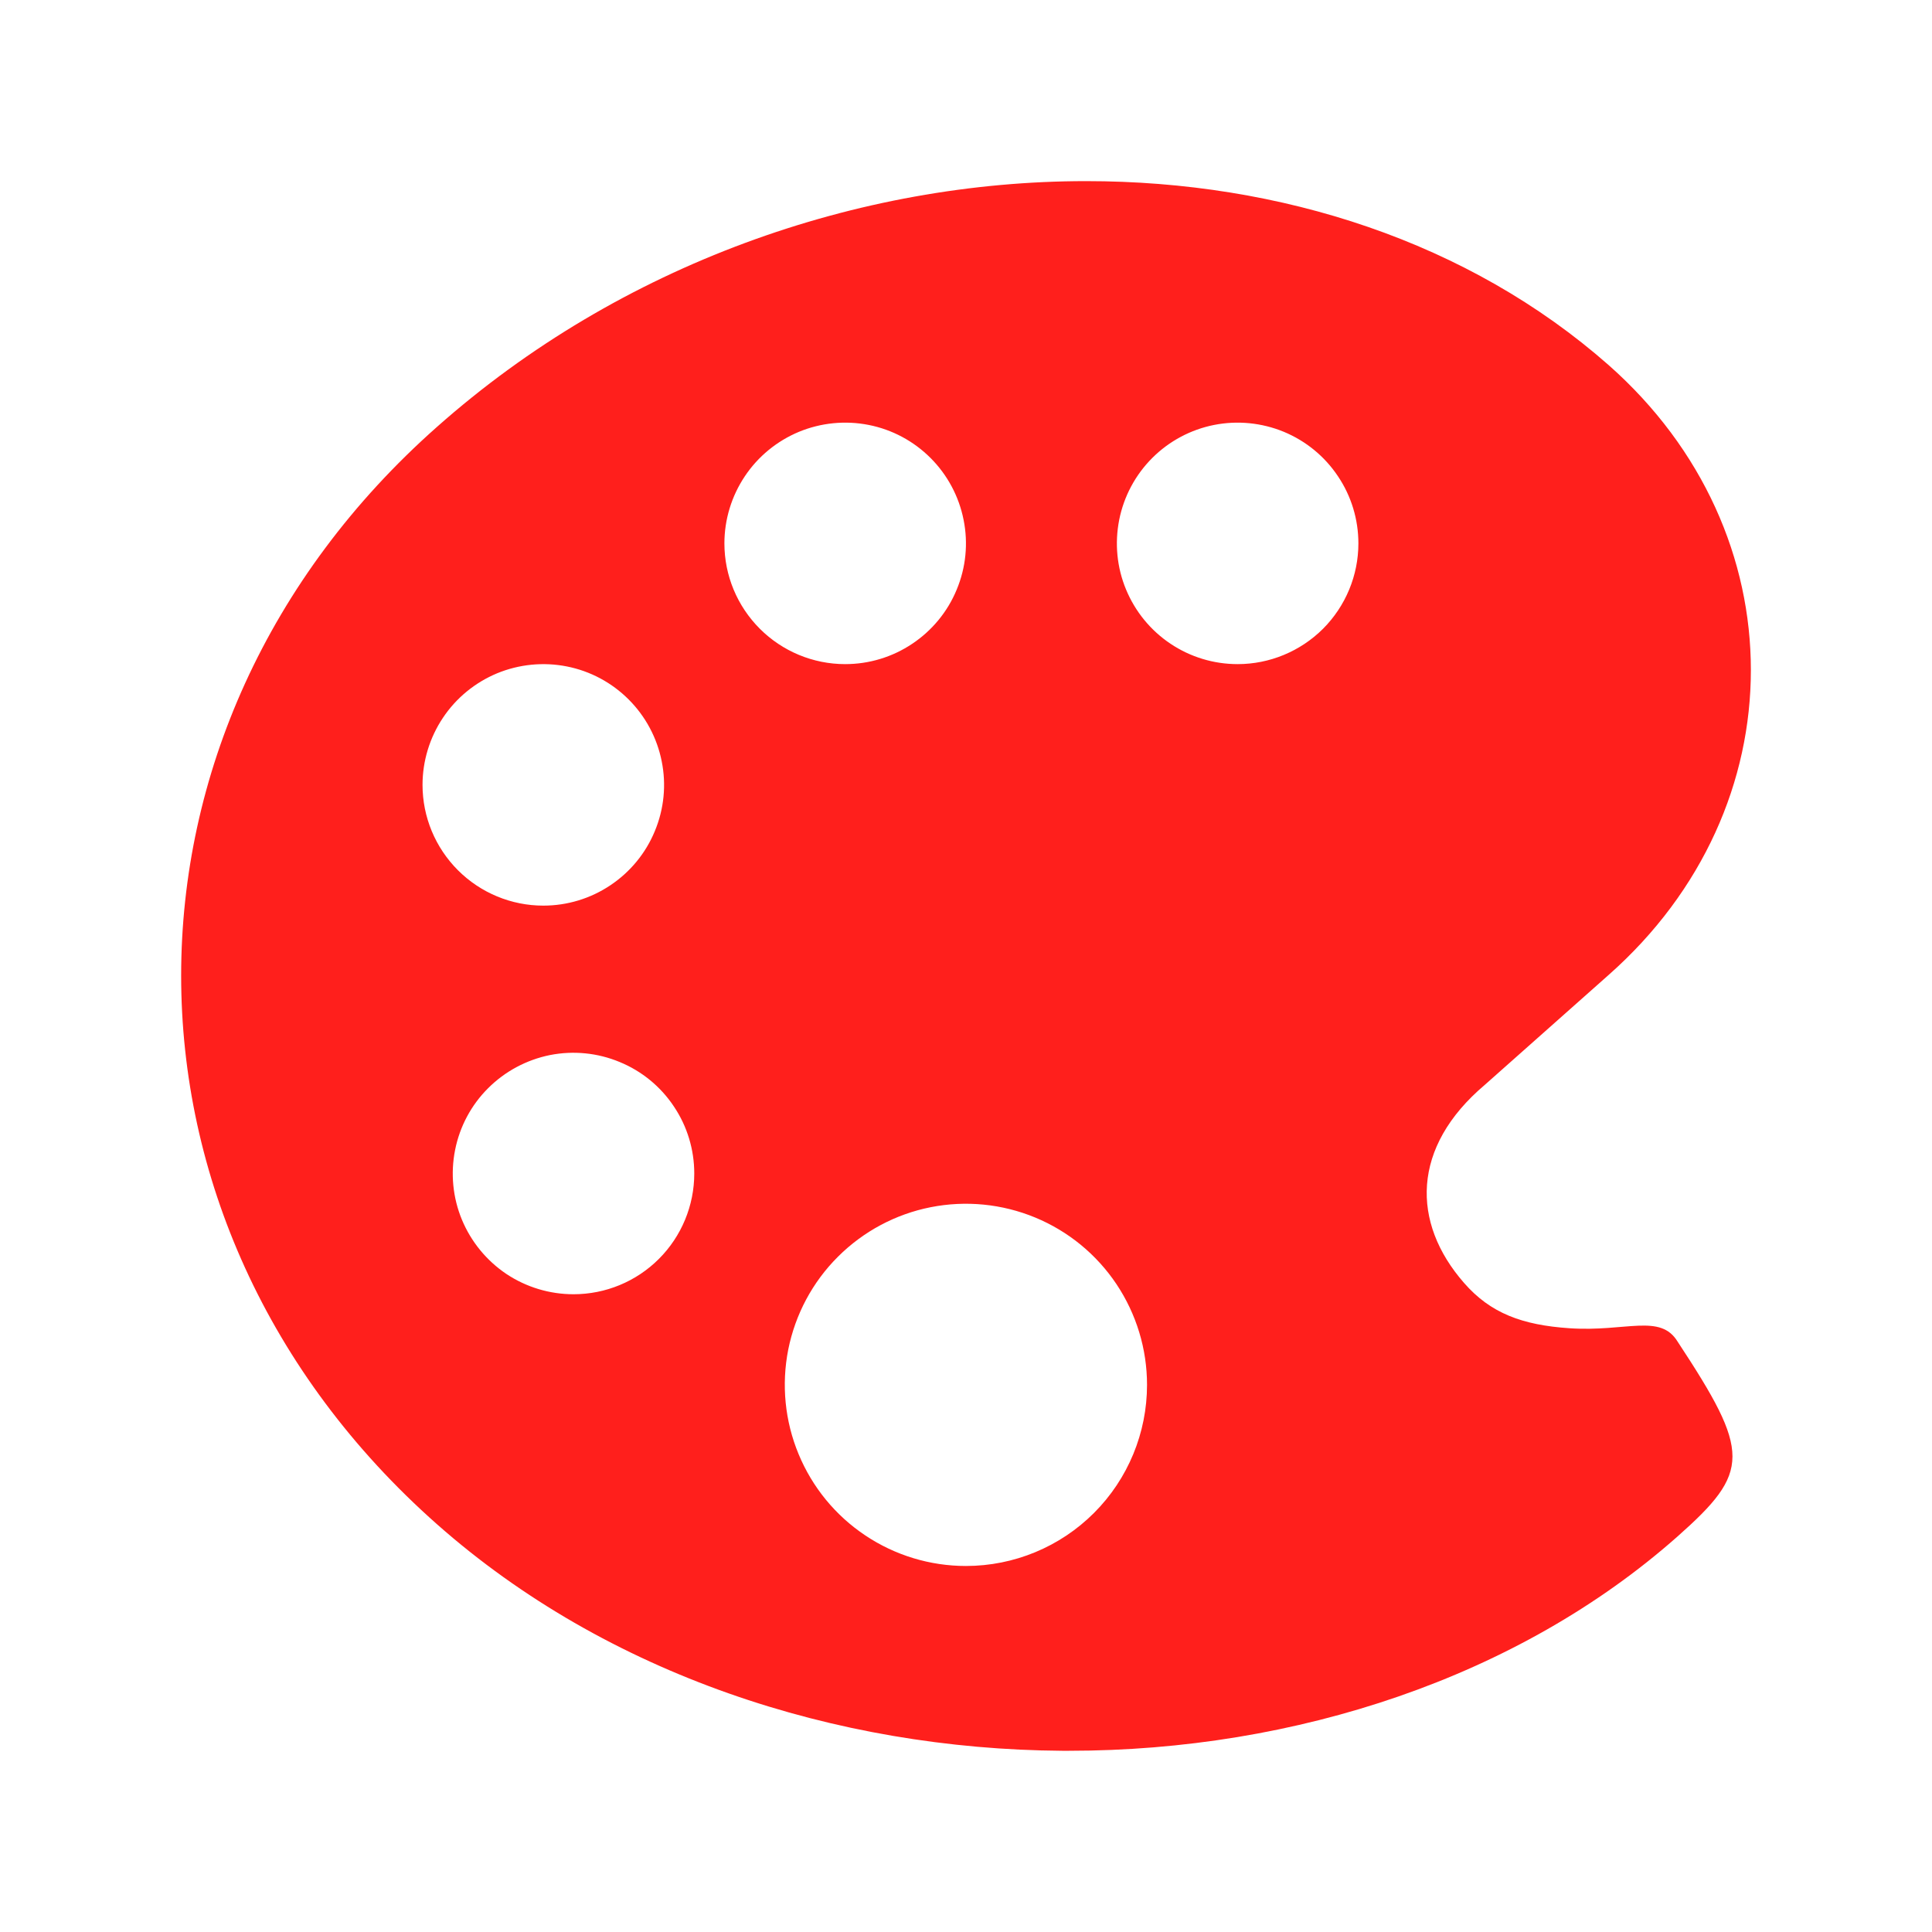 <svg width="20" height="20" viewBox="0 0 20 20" fill="none" xmlns="http://www.w3.org/2000/svg">
<g id="Color Control System">
<path id="Vector" d="M16.249 13.75C15.757 13.717 15.429 13.594 15.156 13.281C14.609 12.656 14.609 11.875 15.37 11.231L16.652 10.093C18.616 8.358 18.616 5.514 16.652 3.779C15.205 2.505 13.263 1.875 11.244 1.875C8.887 1.875 6.424 2.734 4.525 4.418C0.992 7.543 0.992 12.657 4.525 15.78C6.283 17.334 8.651 18.108 10.995 18.124H11.067C13.411 18.124 15.719 17.363 17.364 15.907C18.124 15.234 18.124 15.039 17.367 13.889C17.187 13.594 16.835 13.789 16.249 13.75ZM4.374 8.125C4.374 7.878 4.448 7.636 4.585 7.431C4.722 7.225 4.918 7.065 5.146 6.97C5.374 6.876 5.626 6.851 5.868 6.899C6.111 6.947 6.333 7.066 6.508 7.241C6.683 7.416 6.802 7.639 6.85 7.881C6.899 8.124 6.874 8.375 6.779 8.603C6.685 8.832 6.524 9.027 6.319 9.164C6.113 9.302 5.872 9.375 5.624 9.375C5.293 9.375 4.975 9.243 4.741 9.009C4.506 8.774 4.374 8.457 4.374 8.125ZM5.937 13.398C5.69 13.398 5.448 13.325 5.242 13.188C5.037 13.05 4.877 12.855 4.782 12.627C4.687 12.398 4.663 12.147 4.711 11.905C4.759 11.662 4.878 11.439 5.053 11.265C5.228 11.09 5.451 10.971 5.693 10.922C5.936 10.874 6.187 10.899 6.415 10.994C6.644 11.088 6.839 11.248 6.976 11.454C7.114 11.659 7.187 11.901 7.187 12.148C7.187 12.48 7.055 12.798 6.821 13.032C6.586 13.267 6.268 13.398 5.937 13.398ZM7.499 5.625C7.499 5.378 7.573 5.136 7.71 4.931C7.847 4.725 8.043 4.565 8.271 4.47C8.499 4.376 8.751 4.351 8.993 4.399C9.236 4.447 9.458 4.566 9.633 4.741C9.808 4.916 9.927 5.139 9.975 5.381C10.024 5.624 9.999 5.875 9.904 6.103C9.81 6.332 9.649 6.527 9.444 6.664C9.238 6.802 8.997 6.875 8.749 6.875C8.418 6.875 8.1 6.743 7.866 6.509C7.631 6.274 7.499 5.957 7.499 5.625ZM9.999 16.211C9.629 16.211 9.266 16.101 8.958 15.895C8.649 15.689 8.409 15.396 8.267 15.053C8.125 14.711 8.088 14.334 8.16 13.97C8.233 13.606 8.411 13.272 8.674 13.01C8.936 12.748 9.27 12.569 9.634 12.497C9.997 12.425 10.374 12.462 10.717 12.604C11.06 12.746 11.352 12.986 11.558 13.294C11.764 13.603 11.874 13.965 11.874 14.336C11.874 14.833 11.677 15.31 11.325 15.662C10.974 16.013 10.497 16.211 9.999 16.211ZM12.812 6.875C12.565 6.875 12.323 6.802 12.117 6.664C11.912 6.527 11.752 6.332 11.657 6.103C11.562 5.875 11.538 5.624 11.586 5.381C11.634 5.139 11.753 4.916 11.928 4.741C12.103 4.566 12.326 4.447 12.568 4.399C12.81 4.351 13.062 4.376 13.29 4.47C13.519 4.565 13.714 4.725 13.851 4.931C13.989 5.136 14.062 5.378 14.062 5.625C14.062 5.957 13.93 6.274 13.696 6.509C13.461 6.743 13.143 6.875 12.812 6.875Z" fill="#FF1F1C"/>
</g>
</svg>
